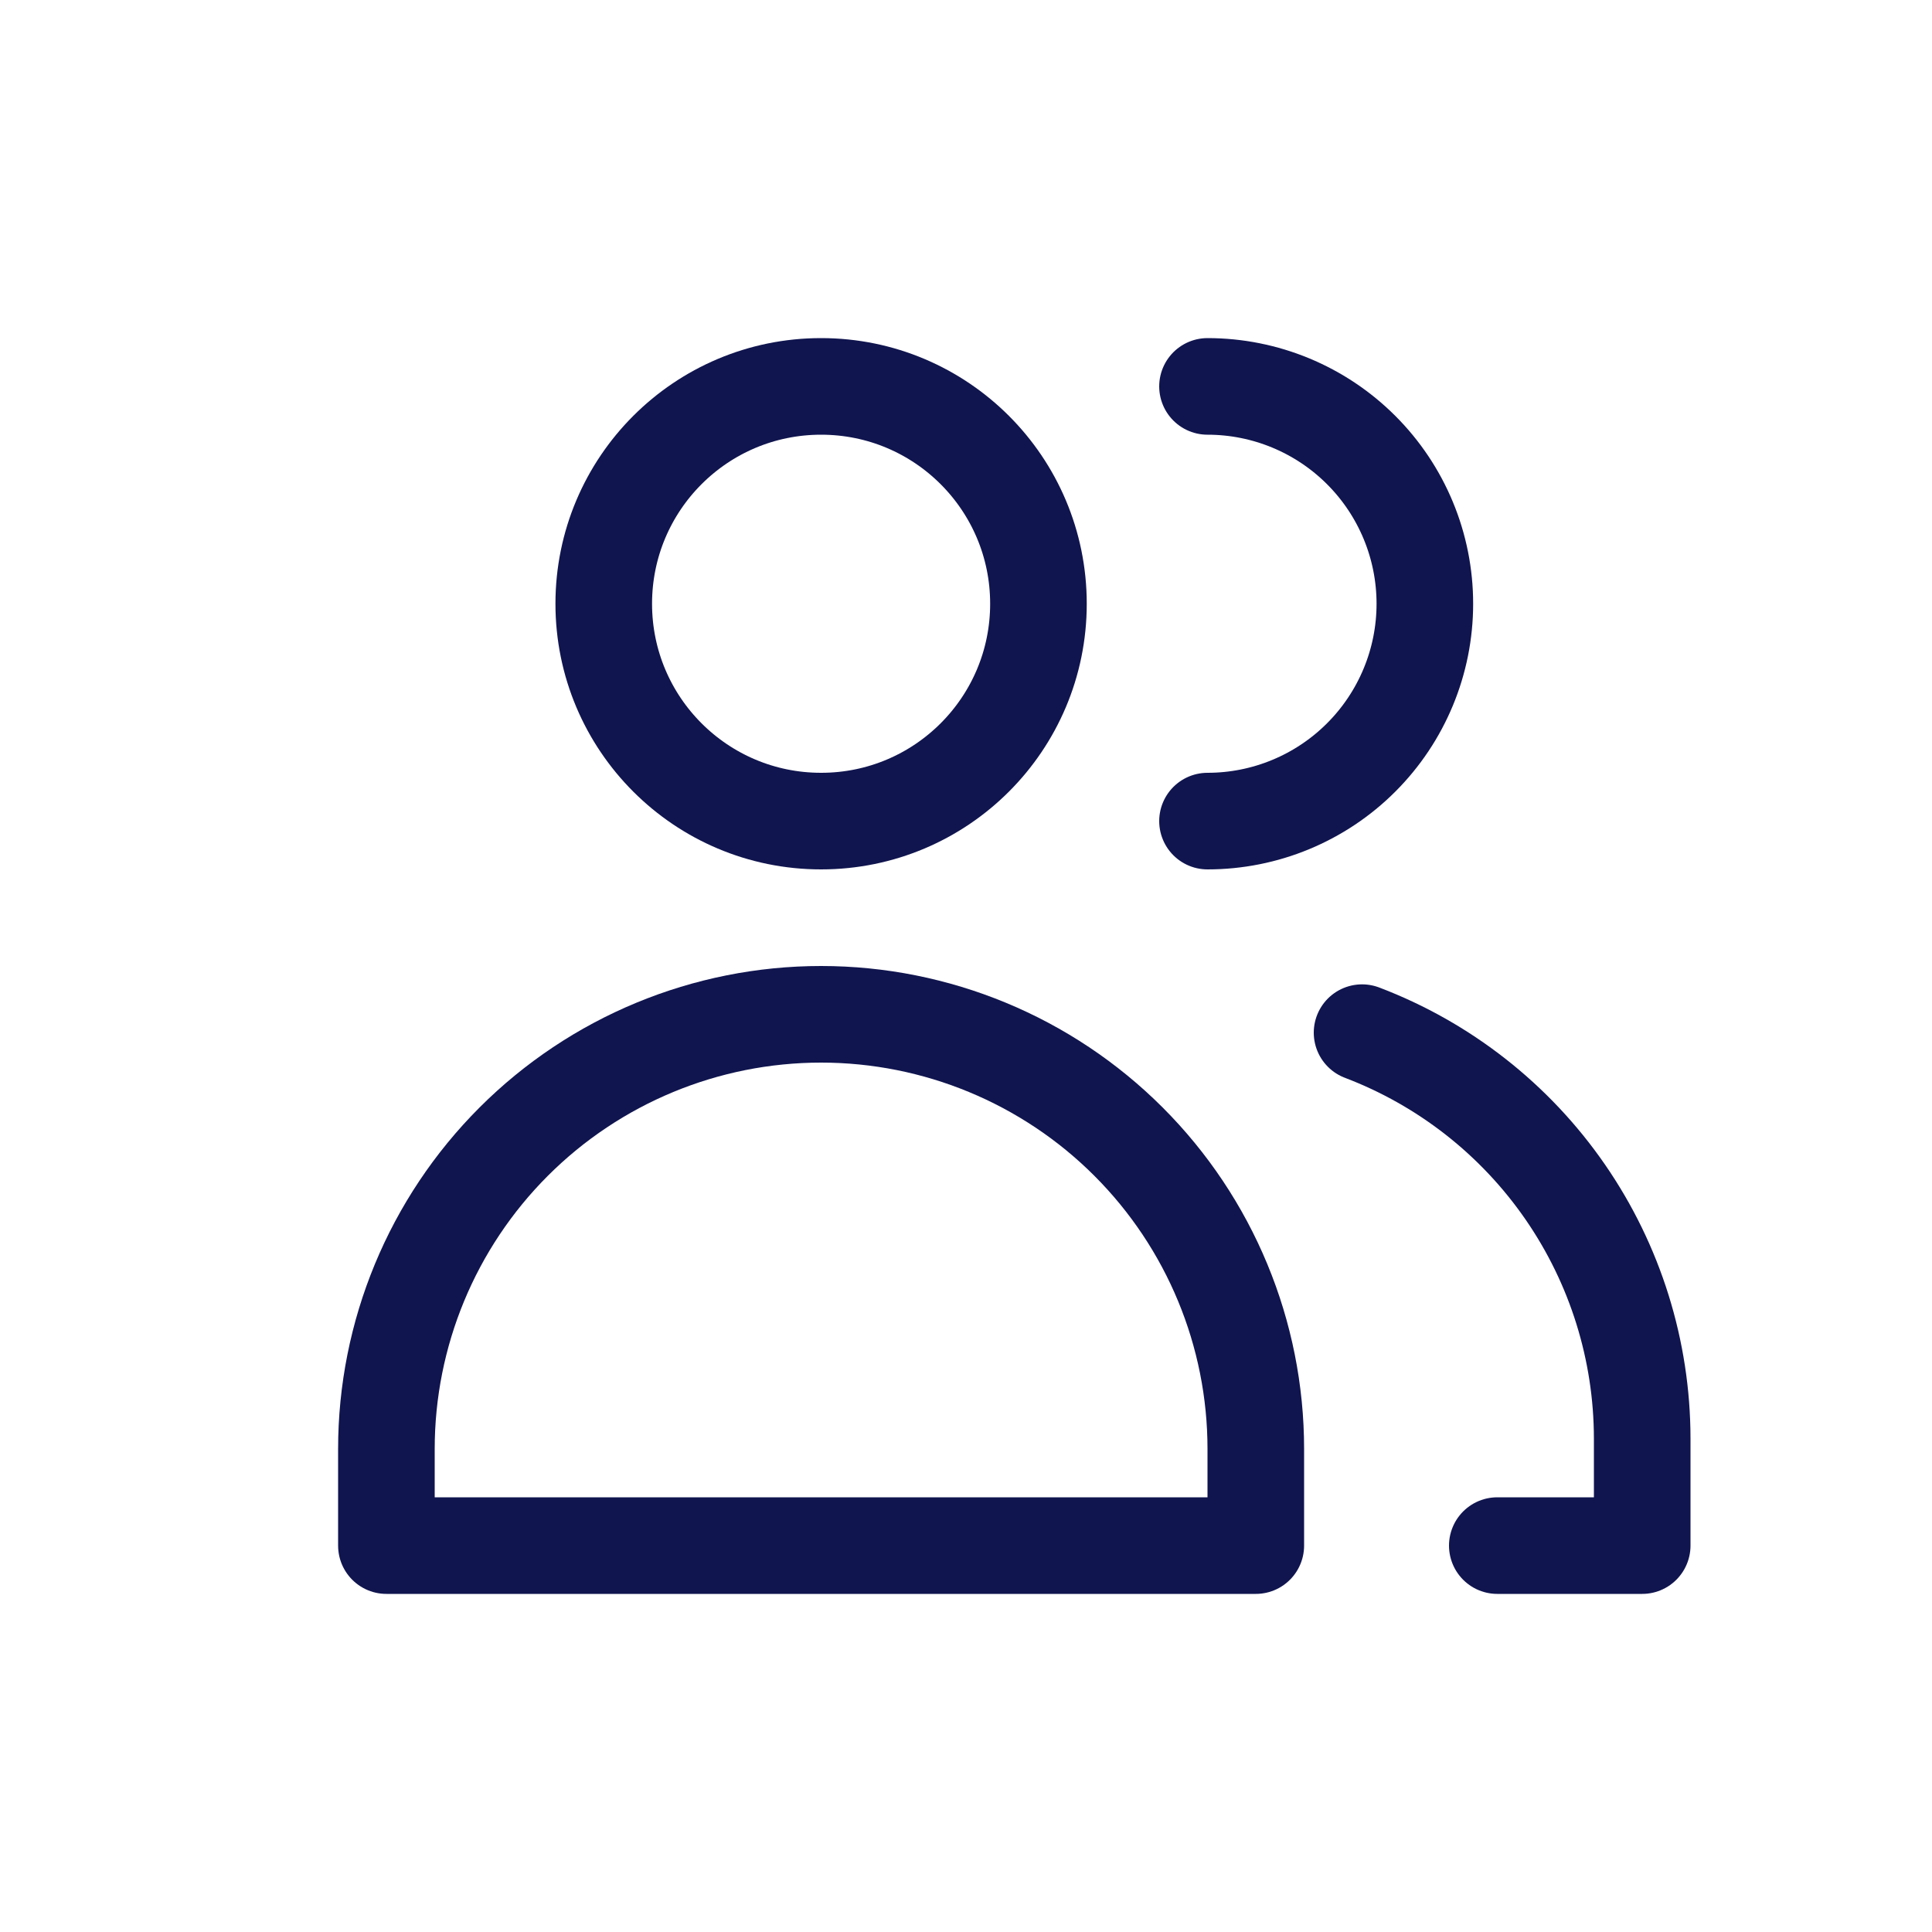 <svg width="20" height="20" viewBox="0 0 20 20" fill="none" xmlns="http://www.w3.org/2000/svg">
	<path d="M8.5 8.5C9.743 8.5 10.75 7.493 10.75 6.25C10.75 5.007 9.743 4 8.5 4C7.257 4 6.25 5.007 6.25 6.25C6.25 7.493 7.257 8.5 8.5 8.5Z" stroke="#10154f" stroke-linecap="round" stroke-linejoin="round" />
	<path d="M13 16H4V15C4 13.806 4.474 12.662 5.318 11.818C6.162 10.974 7.307 10.5 8.5 10.5C9.693 10.5 10.838 10.974 11.682 11.818C12.526 12.662 13 13.806 13 15V16Z" stroke="#10154f" stroke-linecap="round" stroke-linejoin="round" />
	<path d="M12.5 4C13.097 4 13.669 4.237 14.091 4.659C14.513 5.081 14.75 5.653 14.75 6.25C14.75 6.847 14.513 7.419 14.091 7.841C13.669 8.263 13.097 8.5 12.5 8.5" stroke="#10154f" stroke-linecap="round" stroke-linejoin="round" />
	<path d="M14.1 10.69C14.952 11.014 15.685 11.589 16.203 12.339C16.721 13.089 16.999 13.979 17 14.89V16H15.5" stroke="#10154f" stroke-linecap="round" stroke-linejoin="round" />
</svg>
